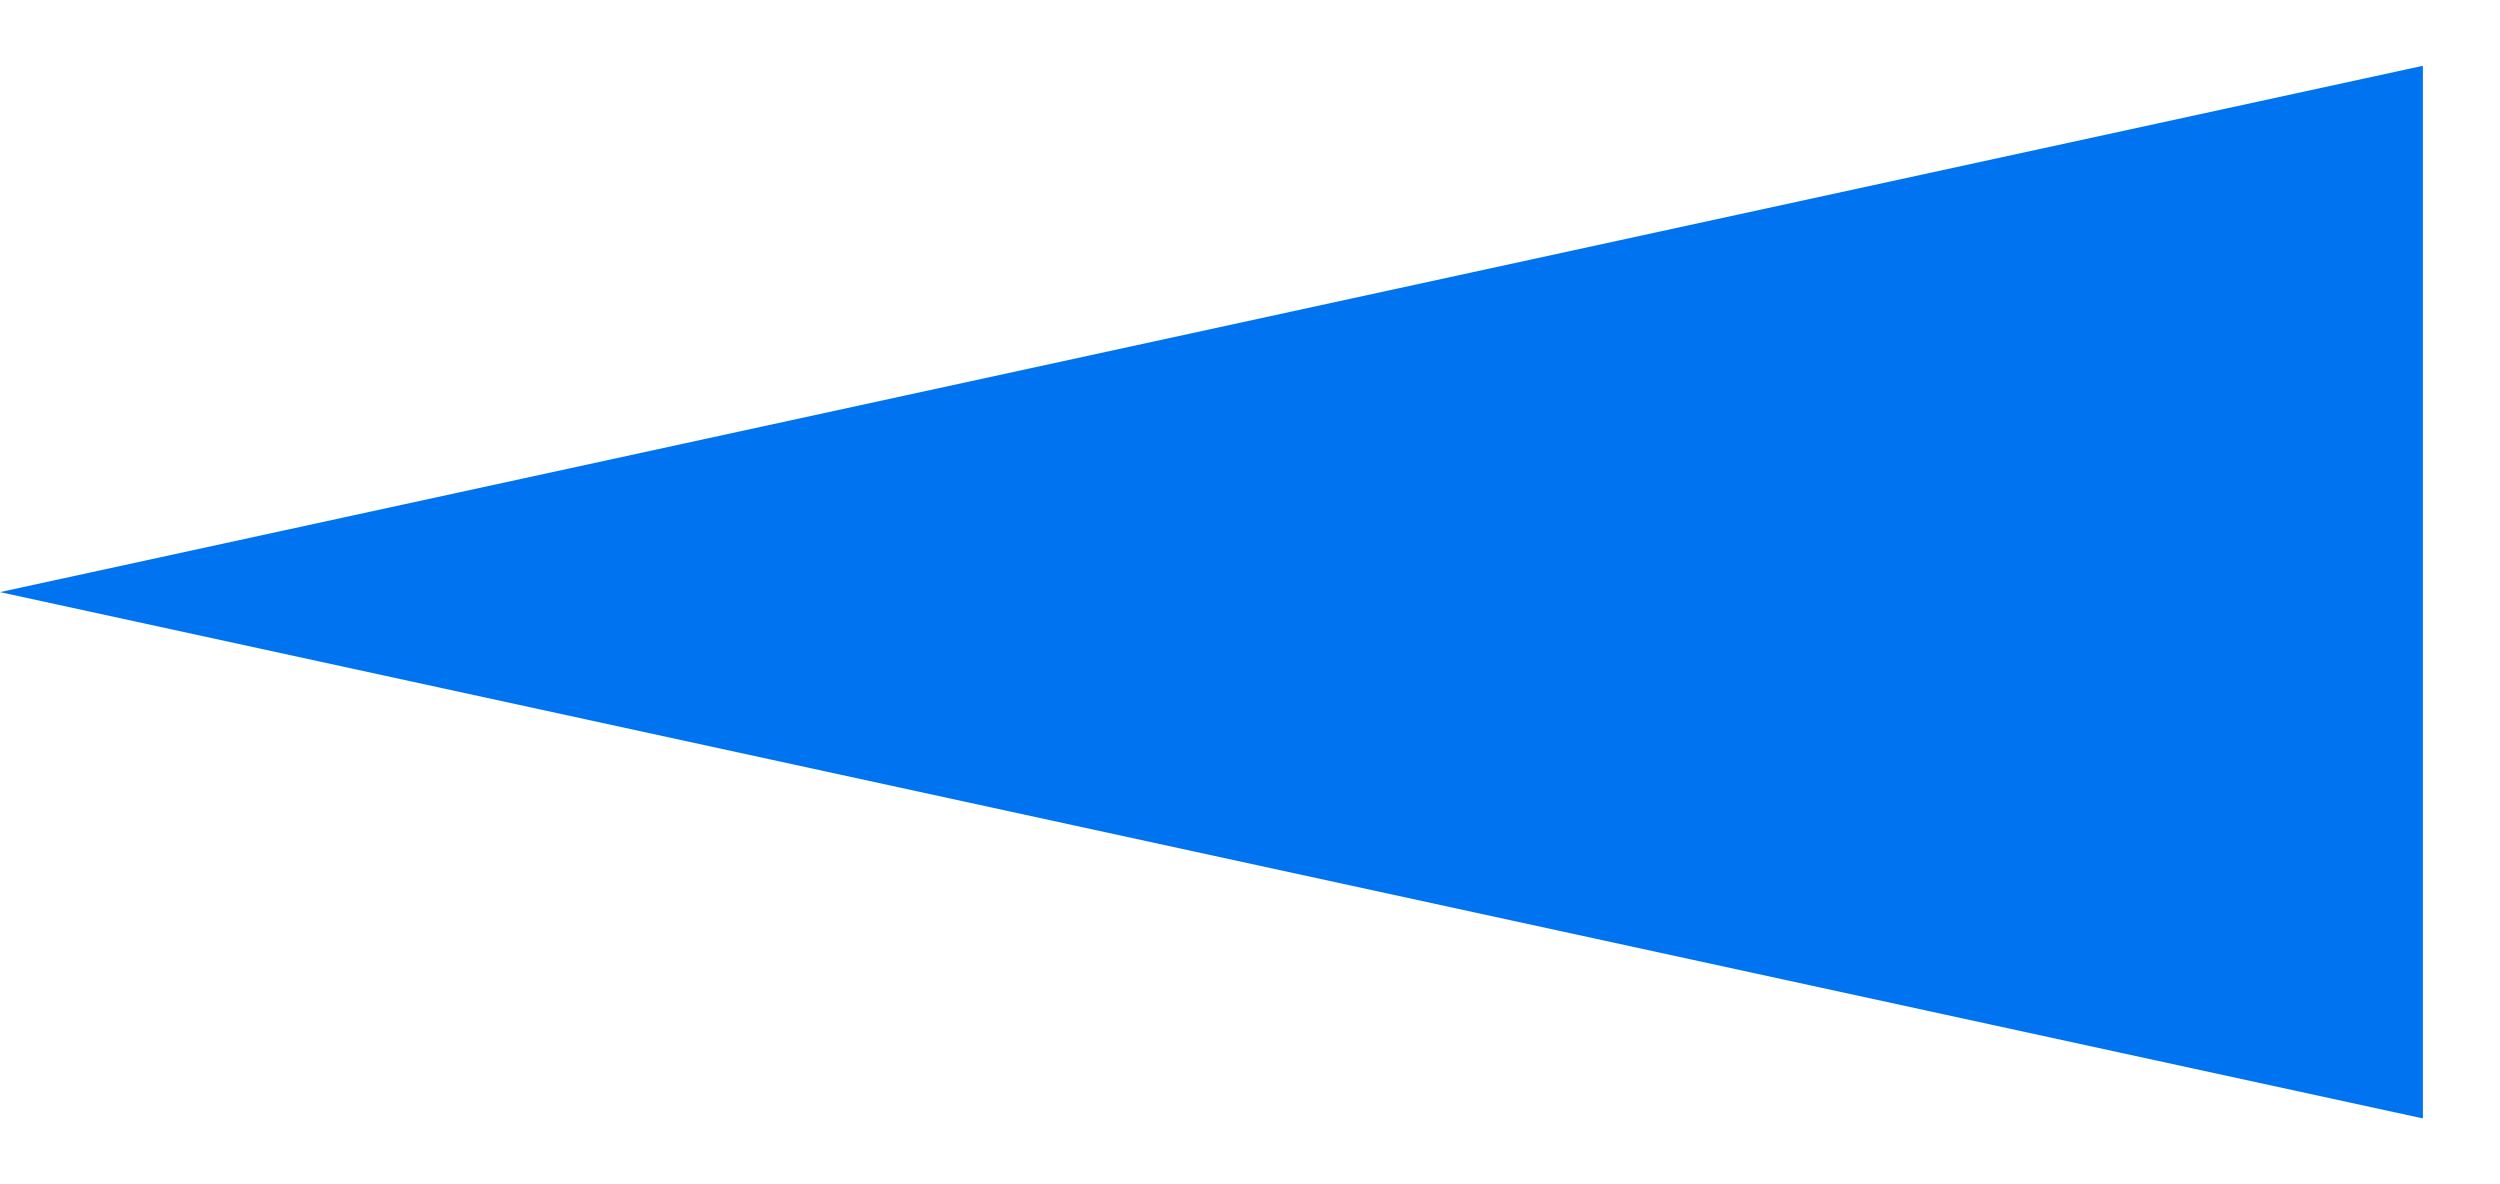 <svg width="19" height="9" viewBox="0 0 19 9" fill="none" xmlns="http://www.w3.org/2000/svg">
<path id="Polygon 1" d="M-1.74846e-07 4.5L18.414 0.5L18.414 8.5L-1.74846e-07 4.5Z" fill="#0074f0"/>
</svg>
